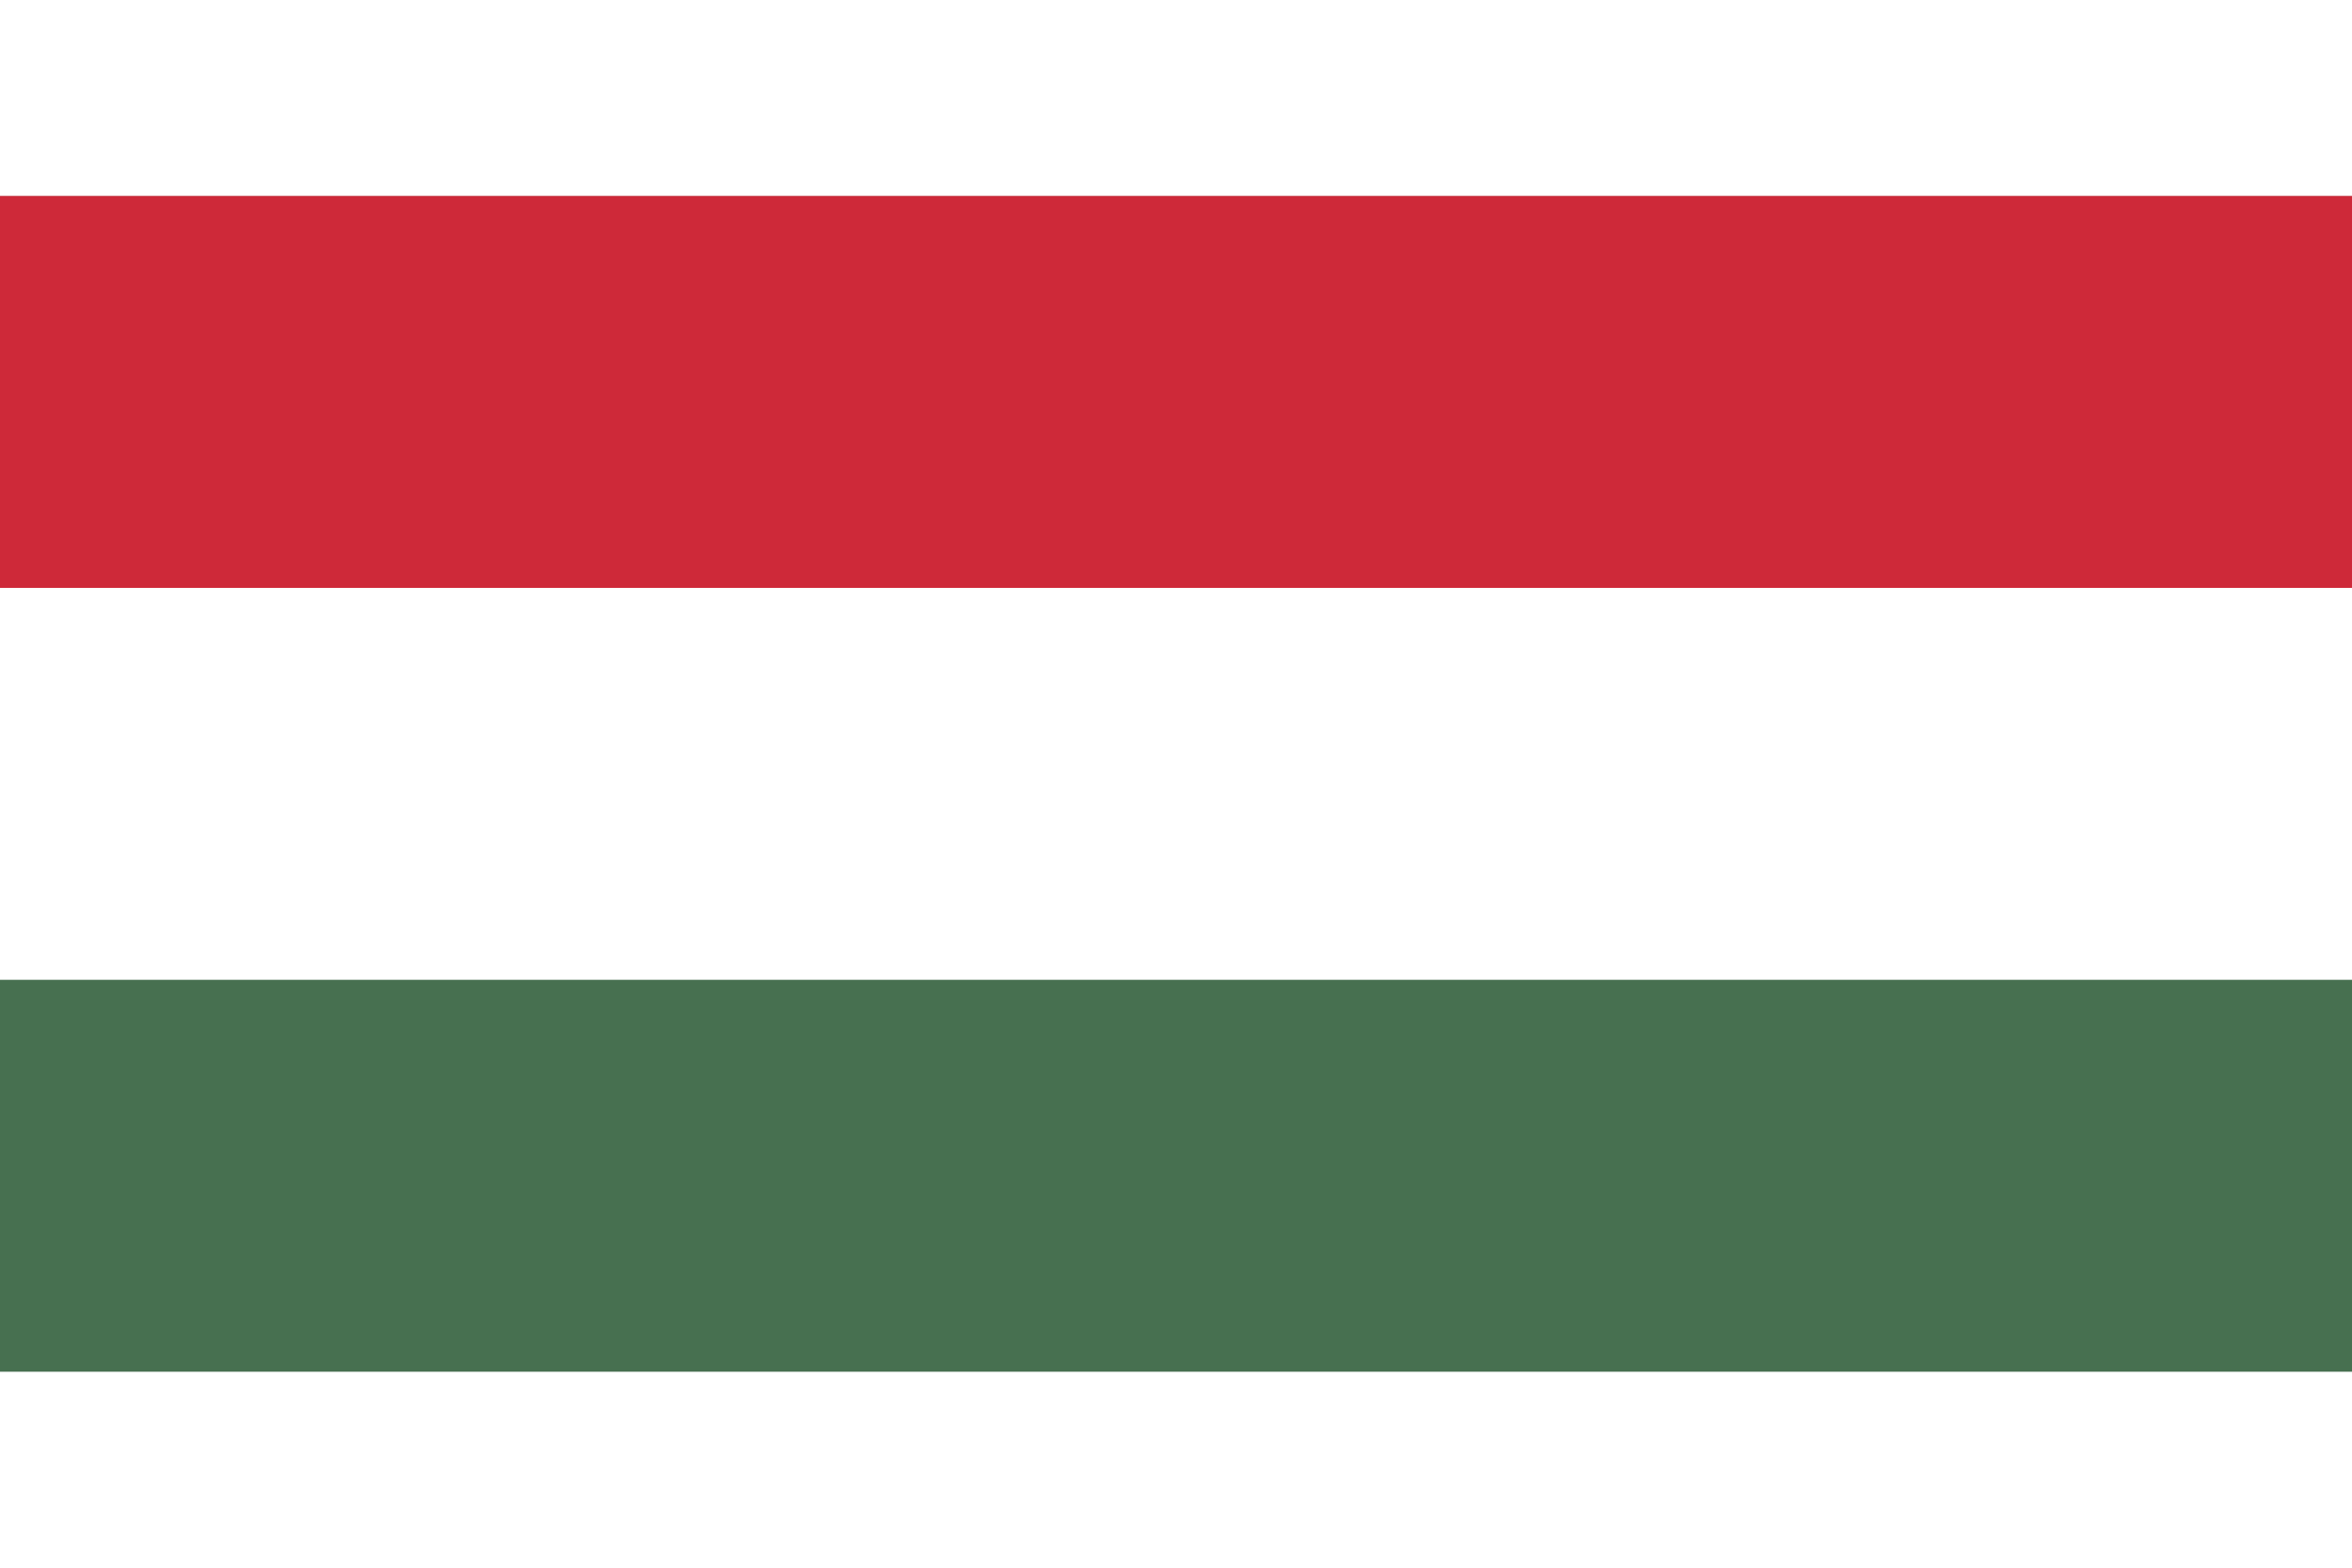 <svg xmlns="http://www.w3.org/2000/svg" width="24" height="16" viewBox="0 0 1200 600">
<path d="M0 0h1200v600H0" fill="#477050"/>
<path d="M0 0h1200v400H0" fill="#fff"/>
<path d="M0 0h1200v200H0" fill="#ce2939"/>
</svg>